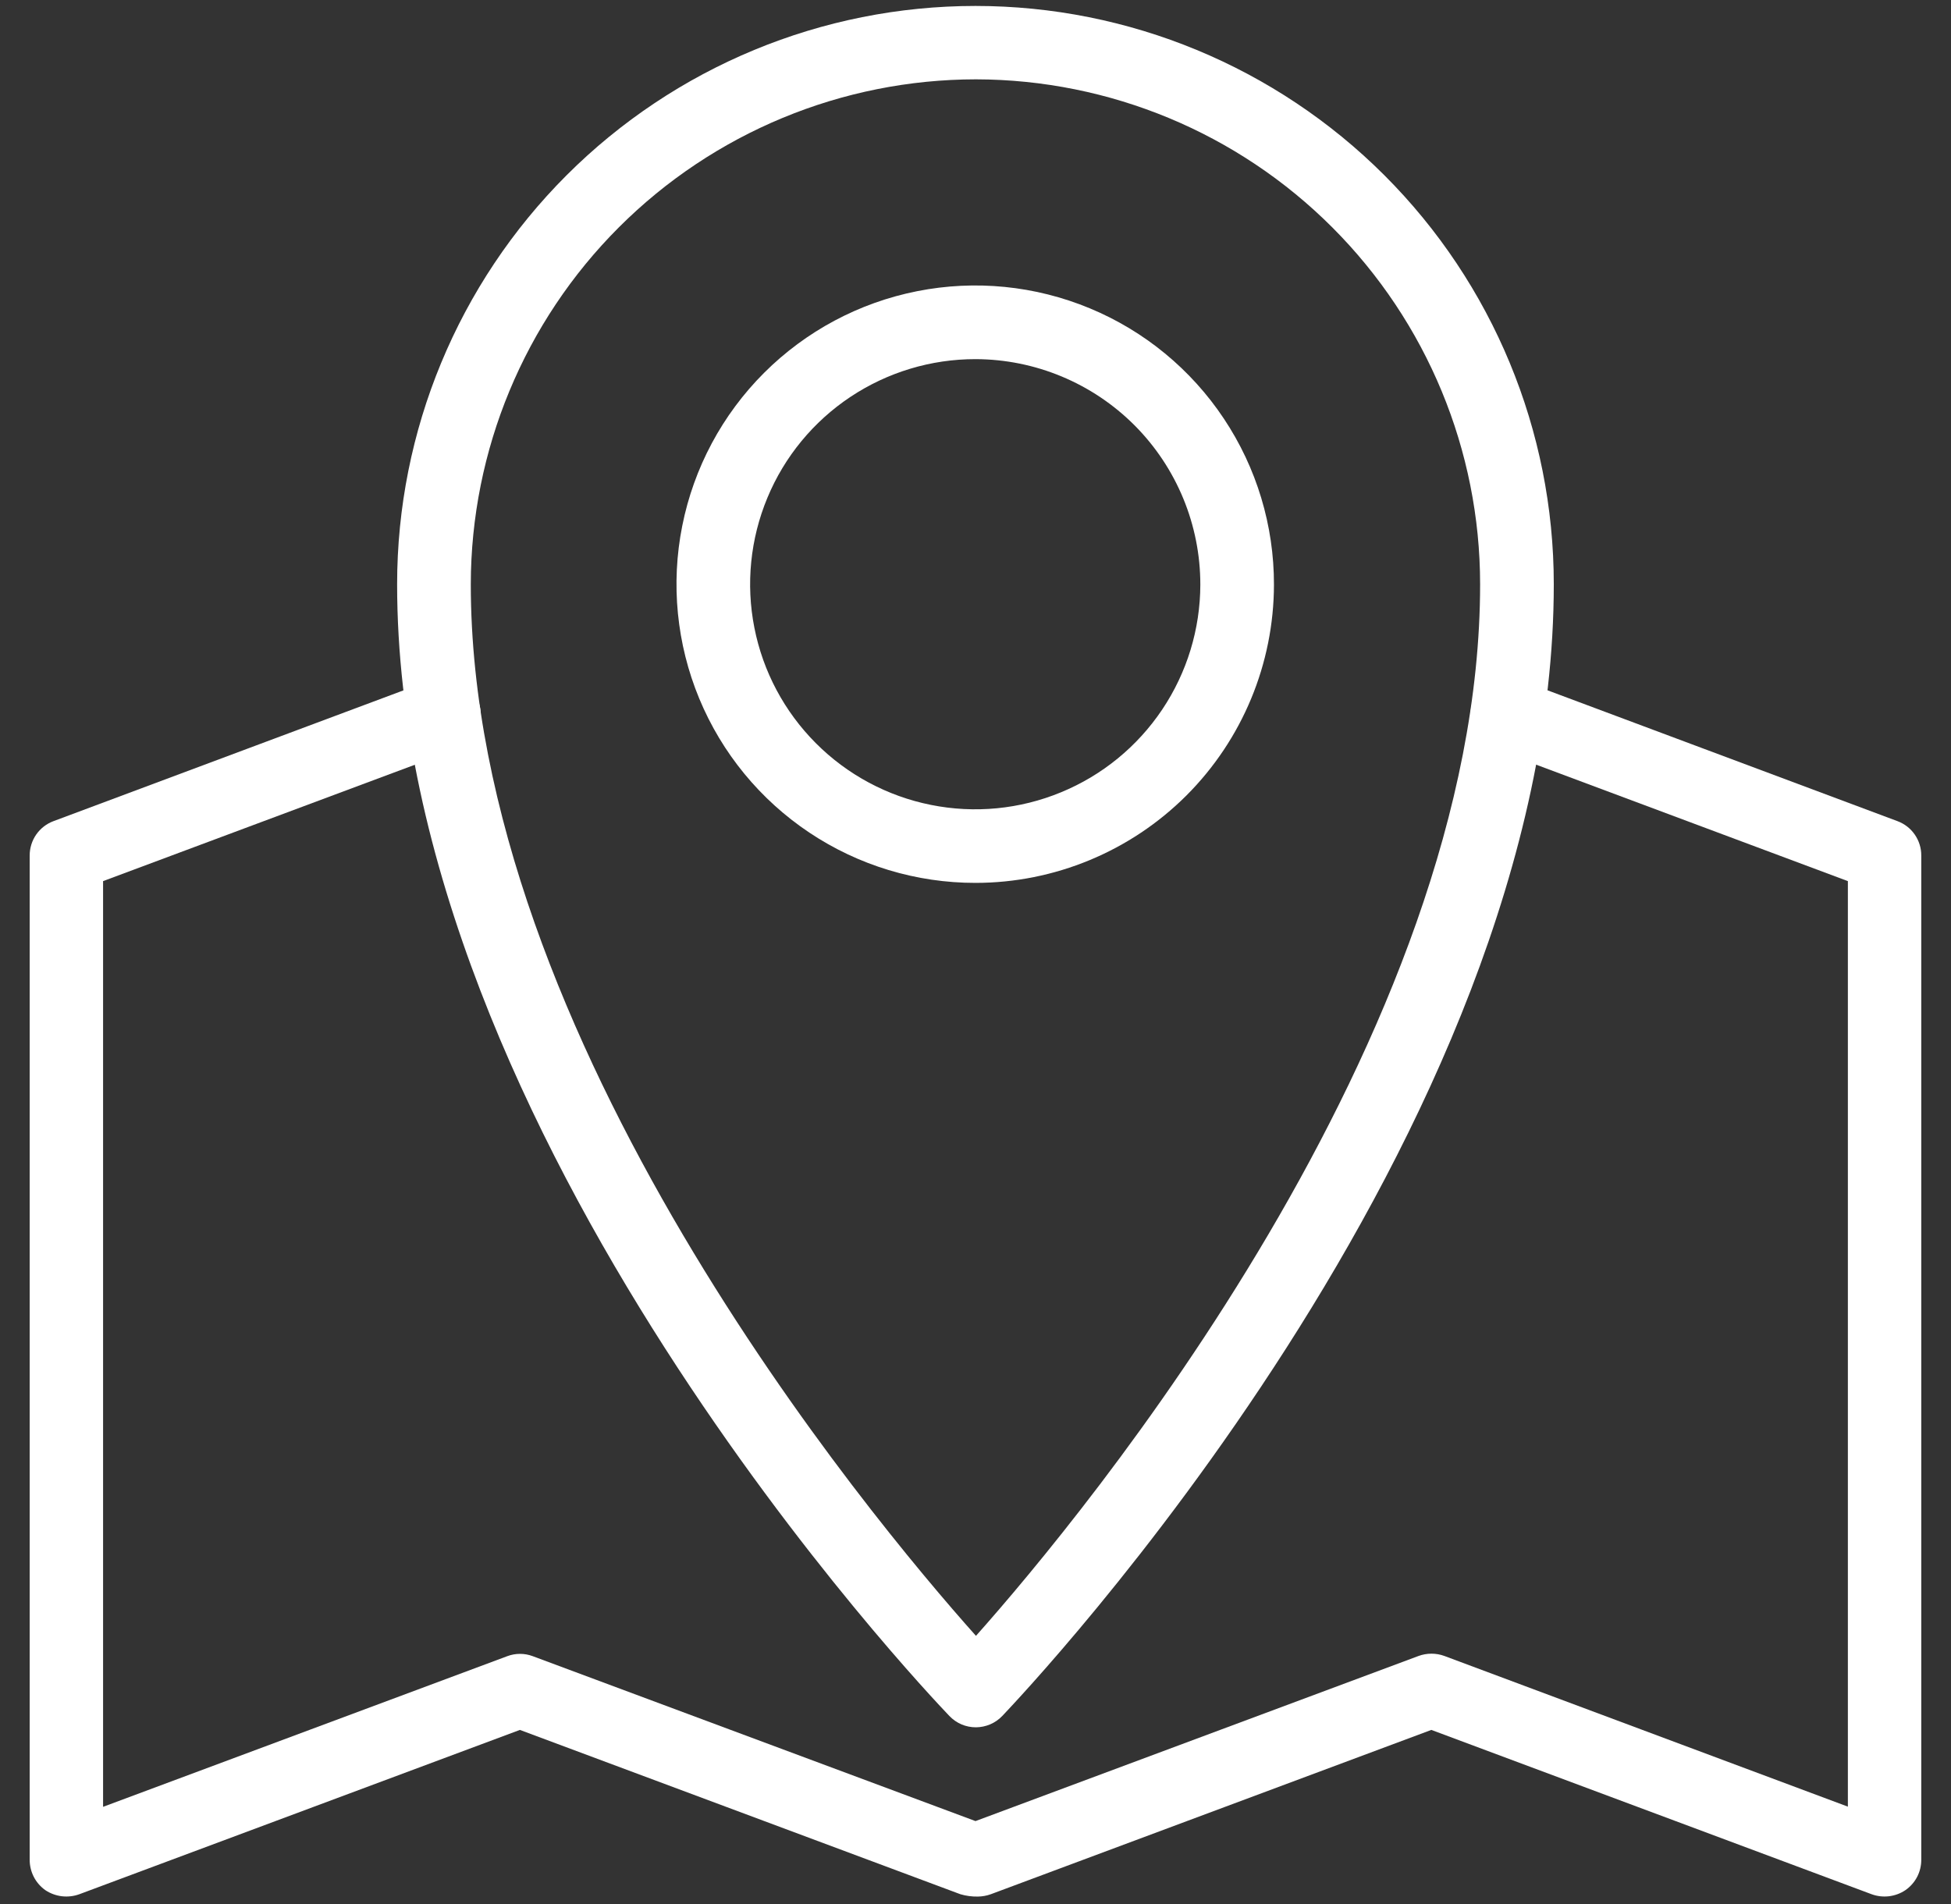 <svg width="42" height="41" viewBox="0 0 42 41" fill="none" xmlns="http://www.w3.org/2000/svg">
<rect x="0" y="0" width="42" height="41" fill="#333333" stroke="none"/>
<path d="M21.049 40.832C20.923 40.834 20.797 40.818 20.676 40.782L11.192 37.244L1.707 40.782C1.586 40.826 1.457 40.84 1.329 40.825C1.202 40.809 1.08 40.764 0.973 40.692C0.869 40.617 0.784 40.519 0.726 40.405C0.668 40.29 0.638 40.164 0.639 40.036V18.419C0.639 18.258 0.687 18.101 0.779 17.968C0.871 17.836 1 17.735 1.151 17.679L9.278 14.642C9.475 14.568 9.693 14.575 9.885 14.662C10.076 14.749 10.225 14.909 10.299 15.106C10.373 15.303 10.366 15.521 10.279 15.713C10.192 15.904 10.032 16.053 9.835 16.127L2.219 18.97V38.9L10.919 35.657C11.097 35.59 11.293 35.59 11.47 35.657L21 39.207L30.535 35.653C30.716 35.586 30.916 35.586 31.097 35.653L39.78 38.896V18.97L32.17 16.127C32.073 16.09 31.983 16.034 31.907 15.963C31.831 15.891 31.77 15.806 31.727 15.711C31.684 15.616 31.66 15.513 31.657 15.409C31.654 15.304 31.671 15.2 31.708 15.103C31.744 15.005 31.799 14.916 31.87 14.84C31.941 14.763 32.026 14.702 32.121 14.659C32.215 14.616 32.318 14.593 32.422 14.59C32.526 14.587 32.629 14.604 32.726 14.642L40.848 17.679C40.999 17.735 41.129 17.836 41.22 17.968C41.312 18.101 41.361 18.258 41.36 18.419V40.036C41.361 40.165 41.331 40.292 41.272 40.406C41.213 40.52 41.127 40.618 41.021 40.692C40.916 40.764 40.794 40.809 40.667 40.825C40.541 40.84 40.412 40.826 40.292 40.782L30.813 37.244L21.329 40.782C21.24 40.814 21.144 40.831 21.049 40.832Z" fill="white"/>
<path d="M21.01 37.188C20.903 37.188 20.797 37.167 20.698 37.125C20.6 37.083 20.511 37.021 20.437 36.943C19.953 36.437 8.549 24.443 8.549 12.578C8.549 9.276 9.861 6.109 12.196 3.774C14.531 1.44 17.697 0.128 20.999 0.128C24.301 0.128 27.468 1.44 29.803 3.774C32.138 6.109 33.449 9.276 33.449 12.578C33.449 24.443 22.056 36.437 21.577 36.943C21.504 37.02 21.416 37.081 21.319 37.123C21.221 37.165 21.116 37.187 21.01 37.188ZM21.01 1.708C18.128 1.71 15.363 2.855 13.324 4.893C11.285 6.931 10.139 9.695 10.135 12.578C10.135 22.341 18.685 32.615 21.01 35.219C23.324 32.619 31.863 22.319 31.863 12.578C31.862 9.698 30.719 6.937 28.684 4.899C26.65 2.861 23.89 1.714 21.01 1.708Z" fill="white"/>
<path d="M21 19.008C19.727 19.009 18.483 18.633 17.424 17.926C16.366 17.22 15.54 16.215 15.053 15.04C14.566 13.864 14.438 12.57 14.687 11.322C14.935 10.074 15.548 8.927 16.448 8.028C17.349 7.128 18.495 6.516 19.744 6.269C20.992 6.021 22.286 6.15 23.461 6.638C24.637 7.126 25.64 7.952 26.346 9.012C27.052 10.071 27.427 11.315 27.425 12.588C27.422 14.291 26.744 15.923 25.54 17.127C24.335 18.33 22.703 19.007 21 19.008ZM21 7.732C20.042 7.731 19.105 8.014 18.307 8.545C17.51 9.076 16.887 9.832 16.52 10.717C16.152 11.602 16.054 12.576 16.24 13.516C16.425 14.456 16.885 15.32 17.562 15.999C18.238 16.678 19.101 17.141 20.04 17.329C20.98 17.518 21.954 17.424 22.84 17.058C23.726 16.694 24.484 16.074 25.018 15.278C25.552 14.482 25.838 13.546 25.84 12.588C25.841 11.303 25.332 10.069 24.425 9.158C23.517 8.248 22.285 7.735 21 7.732Z" fill="white"/>
</svg>
